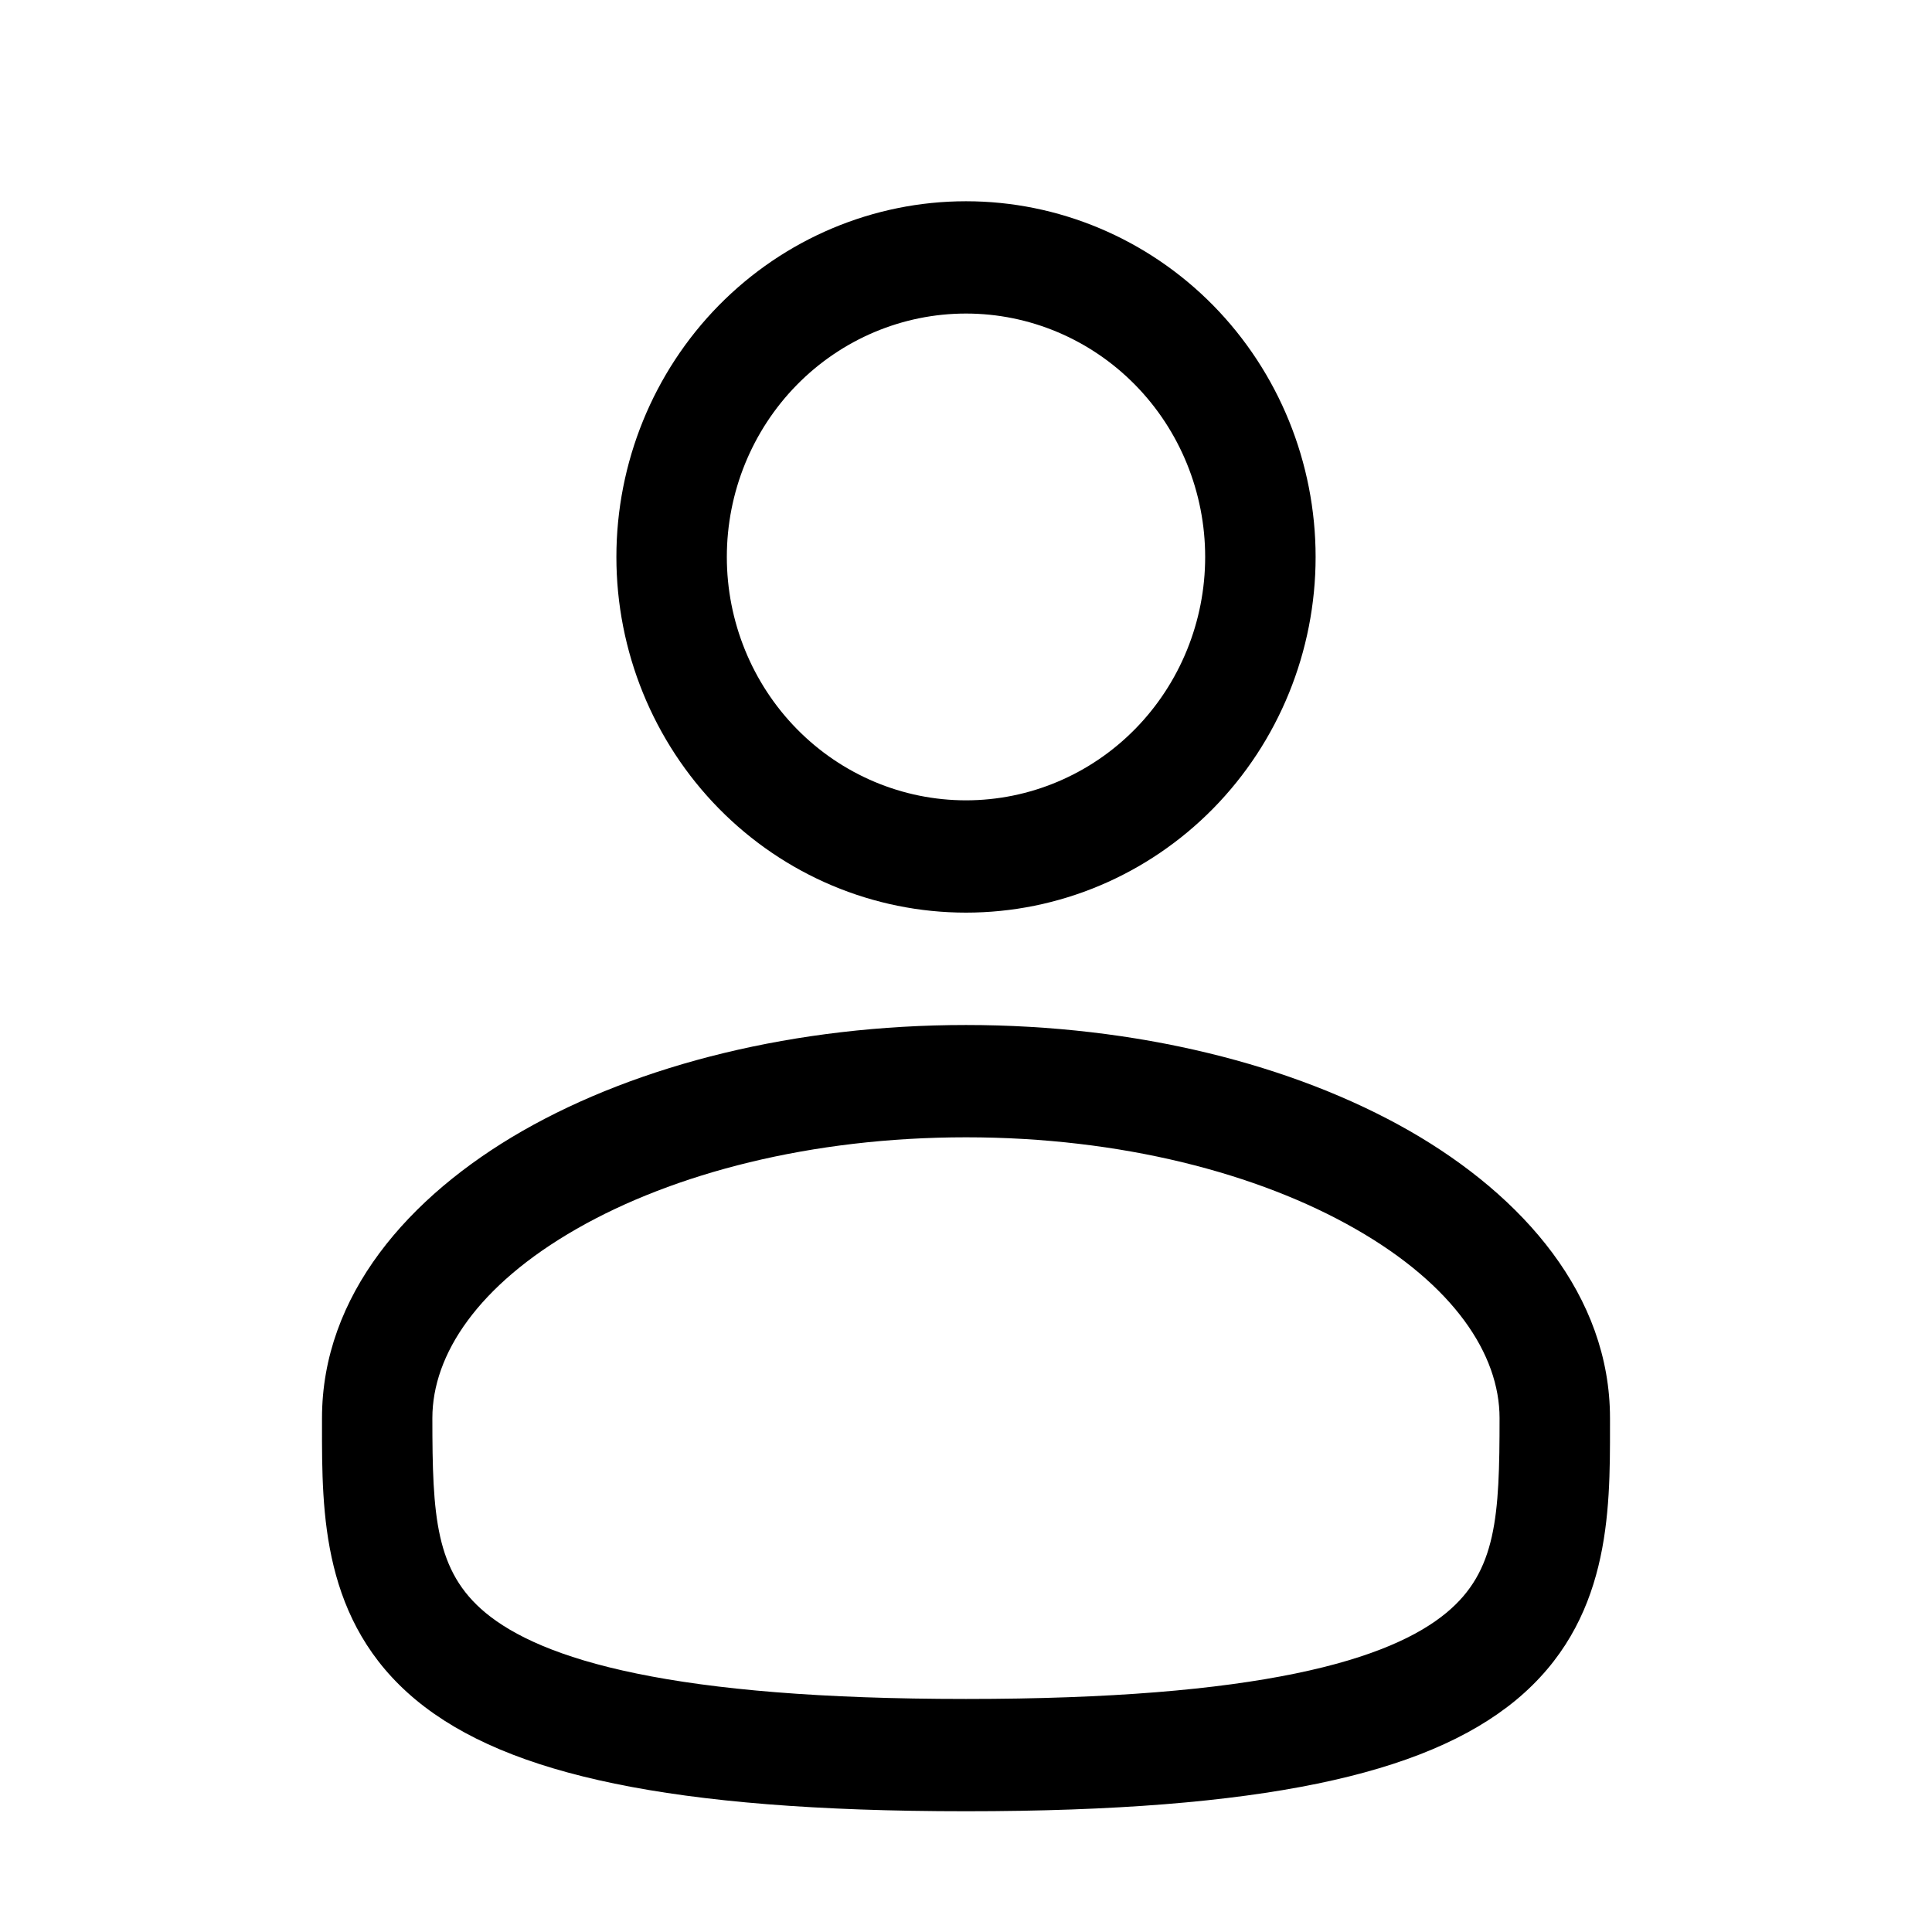 <svg width="24" height="24" viewBox="0 0 24 24" fill="none" xmlns="http://www.w3.org/2000/svg">
<path fill-rule="evenodd" clip-rule="evenodd" d="M12 2.5C10.848 2.5 9.744 2.966 8.929 3.794C8.115 4.623 7.657 5.747 7.657 6.919C7.657 8.09 8.115 9.214 8.929 10.043C9.744 10.872 10.848 11.337 12 11.337C13.152 11.337 14.256 10.872 15.071 10.043C15.885 9.214 16.343 8.09 16.343 6.919C16.343 5.747 15.885 4.623 15.071 3.794C14.256 2.966 13.152 2.5 12 2.5ZM9.029 6.919C9.029 6.117 9.342 5.348 9.899 4.781C10.456 4.214 11.212 3.895 12 3.895C12.788 3.895 13.544 4.214 14.101 4.781C14.658 5.348 14.971 6.117 14.971 6.919C14.971 7.72 14.658 8.489 14.101 9.056C13.544 9.623 12.788 9.942 12 9.942C11.212 9.942 10.456 9.623 9.899 9.056C9.342 8.489 9.029 7.72 9.029 6.919ZM12 12.733C9.885 12.733 7.936 13.222 6.492 14.048C5.07 14.863 4 16.096 4 17.616V17.711C3.999 18.792 3.998 20.148 5.168 21.118C5.743 21.594 6.548 21.933 7.636 22.157C8.726 22.382 10.148 22.5 12 22.5C13.852 22.5 15.273 22.382 16.365 22.157C17.453 21.933 18.257 21.594 18.833 21.118C20.003 20.148 20.001 18.792 20 17.711V17.616C20 16.096 18.93 14.863 17.509 14.048C16.064 13.222 14.116 12.733 12 12.733ZM5.371 17.616C5.371 16.825 5.94 15.965 7.164 15.265C8.368 14.576 10.075 14.128 12.001 14.128C13.925 14.128 15.632 14.576 16.836 15.265C18.061 15.965 18.628 16.825 18.628 17.616C18.628 18.833 18.592 19.518 17.967 20.035C17.628 20.316 17.061 20.59 16.092 20.789C15.126 20.988 13.805 21.105 12 21.105C10.195 21.105 8.873 20.988 7.908 20.789C6.939 20.59 6.372 20.316 6.033 20.036C5.408 19.518 5.371 18.833 5.371 17.616Z" fill="currentColor"/>
</svg>
